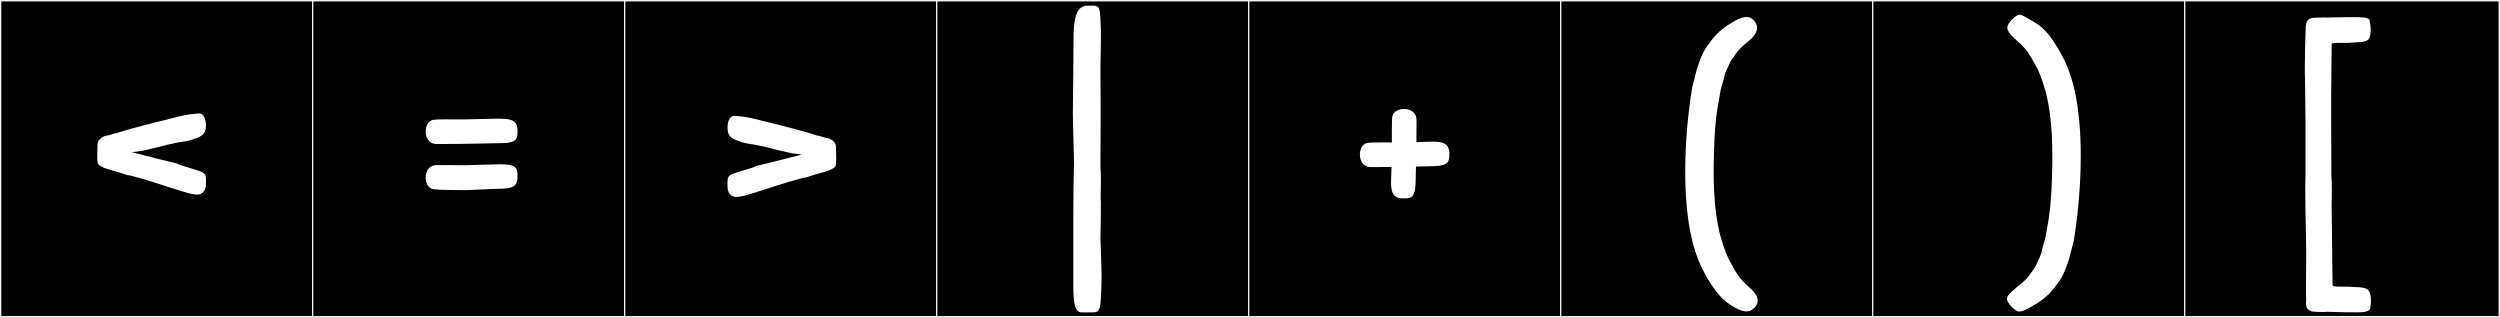<?xml version="1.0" encoding="utf-8"?>
<!-- Generator: Adobe Illustrator 16.0.4, SVG Export Plug-In . SVG Version: 6.00 Build 0)  -->
<!DOCTYPE svg PUBLIC "-//W3C//DTD SVG 1.1//EN" "http://www.w3.org/Graphics/SVG/1.1/DTD/svg11.dtd">
<svg version="1.1" id="Layer_1" xmlns="http://www.w3.org/2000/svg" xmlns:xlink="http://www.w3.org/1999/xlink" x="0px" y="0px"
	 width="1891px" height="240px" viewBox="0 0 1891 240" enable-background="new 0 0 1891 240" xml:space="preserve">
<rect x="0" y="0" width="1891" height="240" fill="#808080" stroke="none"/>
<g>
	<rect y="1" width="238" height="239"/>
	<g>
		<path fill="#F2F2F2" d="M238,1v238H1V1H238 M239,0H0v240h239V0L239,0z"/>
	</g>
</g>
<g>
	<rect x="236" y="1" width="238" height="239"/>
	<g>
		<path fill="#F2F2F2" d="M474,1v238H237V1H474 M475,0H236v240h239V0L475,0z"/>
	</g>
</g>
<g>
	<rect x="472" y="1" width="238" height="239"/>
	<g>
		<path fill="#F2F2F2" d="M710,1v238H473V1H710 M711,0H472v240h239V0L711,0z"/>
	</g>
</g>
<g>
	<rect x="708" y="1" width="238" height="239"/>
	<g>
		<path fill="#F2F2F2" d="M946,1v238H709V1H946 M947,0H708v240h239V0L947,0z"/>
	</g>
</g>
<g>
	<rect x="944" y="1" width="238" height="239"/>
	<g>
		<path fill="#F2F2F2" d="M1182,1v238H945V1H1182 M1183,0H944v240h239V0L1183,0z"/>
	</g>
</g>
<g>
	<rect x="1180" y="1" width="238" height="239"/>
	<g>
		<path fill="#F2F2F2" d="M1418,1v238h-237V1H1418 M1419,0h-239v240h239V0L1419,0z"/>
	</g>
</g>
<g>
	<rect x="1416" y="1" width="238" height="239"/>
	<g>
		<path fill="#F2F2F2" d="M1654,1v238h-237V1H1654 M1655,0h-239v240h239V0L1655,0z"/>
	</g>
</g>
<g>
	<rect x="1652" y="1" width="238" height="239"/>
	<g>
		<path fill="#F2F2F2" d="M1890,1v238h-237V1H1890 M1891,0h-239v240h239V0L1891,0z"/>
	</g>
</g>
<g>
	<path fill="#FFFFFF" d="M150.343,85.805c4.508,0,5.432,5.465,5.432,9.102c0,7.739-4.788,8.763-11.48,11.037
		c-3.143,1.067-9.55,1.607-12.28,2.361c-1.324,0.365-1.918,0.523-2.514,0.547c-1.582,0.295-2.472,0.473-8.523,2.075
		c-6.073,1.607-6.849,1.479-13.2,3.145l-8.198,1.056l8.375,2.125c10.985,2.883,14.447,3.643,26.465,6.556
		c-0.001,0.007-0.001,0.013-0.001,0.021c0,0.702,5.15,1.915,11.421,3.918c3.487,1.113,4.779,1.439,6.47,2.174
		c3.139,1.365,3.505,3.129,3.505,6.361c0,0.984-0.034,2.104-0.034,3.391c0,4.683-3.106,7.3-5.963,7.514
		c-5.116-0.049-8.193-1.372-13.177-2.796c-10.435-3.114-23.309-7.89-38.483-11.73c-2.09-0.049-3.655-0.851-5.996-1.61
		c-5.603-1.817-13.816-3.436-16.955-6.016c-1.839-1.512-1.559-3.369-1.612-7.499c0.047-3.212,0.044-4.862,0.147-7.857l0.002-0.069
		c-0.005-0.09-0.007-0.18-0.007-0.271c0-2.852,2.498-5.556,5.823-6.536c1.506-0.443,3.776-0.516,5.463-1.352
		c1.344-0.666,2.509-0.457,3.897-0.949c5.179-1.838,9.63-2.923,17.164-4.979c8.282-2.26,13.647-3.462,23.041-5.818
		c7.338-1.916,10.72-2.983,20.687-3.873C149.994,85.813,150.171,85.805,150.343,85.805z"/>
	<path fill="#FFFFFF" d="M334.24,108.934c-1.517,0-2.93-0.006-4.207-0.019c-5.514-0.054-8.066-4.798-8.066-9.444
		c0-4.151,2.036-8.226,5.814-8.813c1.986-0.309,5.082-0.384,8.733-0.384c3.379,0,7.233,0.064,11.123,0.064
		c1.513,0,3.032-0.01,4.529-0.037l24.013-0.555c9.79,0,14.431,0.894,15.169,7.288c0.046,1.048,0.086,2.022,0.086,2.923
		c0,5.539-1.5,8.305-12.216,8.305C379.219,108.262,350.643,108.934,334.24,108.934z M351.633,124.971
		c4.817-0.067,21.403-0.697,26.957-0.697c0.229,0,0.439,0,0.629,0.003c10.716,0,12.216,2.765,12.216,8.304
		c0,0.9-0.04,1.875-0.086,2.923c-0.738,6.395-5.379,7.289-15.169,7.289l-24.013,1.046c-9.507-0.17-19.845-0.006-24.385-0.712
		c-3.779-0.588-5.814-4.662-5.814-8.813c0-4.646,2.552-9.391,8.066-9.444L351.633,124.971z"/>
	<path fill="#FFFFFF" d="M576.961,91.483c9.394,2.356,14.759,3.559,23.041,5.818c7.534,2.056,11.985,3.14,17.164,4.978
		c1.388,0.493,2.553,0.283,3.896,0.949c1.688,0.836,3.957,0.908,5.464,1.352c3.325,0.98,5.823,3.686,5.823,6.537
		c0,0.09-0.003,0.18-0.008,0.271l0.002,0.069c0.103,2.994,0.1,4.645,0.147,7.857c-0.053,4.129,0.228,5.986-1.612,7.499
		c-3.139,2.58-11.352,4.198-16.955,6.015c-2.341,0.76-3.906,1.562-5.996,1.611c-15.174,3.841-28.048,8.615-38.482,11.73
		c-4.984,1.424-8.061,2.747-13.177,2.795c-2.857-0.213-5.963-2.83-5.963-7.514c0-1.286-0.034-2.406-0.034-3.389
		c0-3.234,0.366-4.998,3.505-6.362c1.69-0.735,2.982-1.061,6.47-2.175c6.271-2.002,11.422-3.215,11.422-3.918
		c0-0.007-0.001-0.014-0.002-0.02c12.019-2.914,15.48-3.672,26.465-6.557l8.376-2.125l-8.198-1.055
		c-6.351-1.665-7.127-1.537-13.2-3.145c-6.052-1.603-6.941-1.78-8.523-2.076c-0.595-0.022-1.189-0.182-2.514-0.547
		c-2.729-0.754-9.138-1.293-12.28-2.361c-6.692-2.273-11.48-3.297-11.48-11.035c0-3.639,0.924-9.102,5.432-9.102
		c0.172,0,0.349,0.008,0.531,0.023C566.241,88.5,569.623,89.567,576.961,91.483z"/>
	<path fill="#FFFFFF" d="M811.847,164.658c0-13.139,0.181-31.139,0.54-40.498l-0.899-37.438l0.359-35.099l0.181-22.859
		c0-20.519,4.68-24.479,10.799-24.479h4.681c5.22,0.359,4.499,3.96,5.22,18.539v3.24c0,5.76-0.181,18.719-0.36,23.398v1.801
		c0,6.119,0.18,21.418,0.18,33.658l-0.18,40.858c0.18,1.979,0.36,5.939,0.36,10.259c0,4.32-0.181,9.18-0.181,12.42v1.801
		c0,0.719,0.181,1.619,0.181,2.879c0,7.38-0.181,22.68-0.36,26.819c0.18,5.04,0.9,23.759,0.9,28.979c0,0,0,2.88-0.181,6.84v1.979
		c-0.72,14.58-0.54,18.18-5.76,18.539h-8.999c-5.76,0-6.48-8.1-6.48-21.599V164.658z"/>
	<path fill="#FFFFFF" d="M1070.777,137.863c-0.203,10.705-2.841,12.213-8.377,12.213c-0.877,0-1.826-0.038-2.85-0.083
		c-5.704-0.658-7.357-4.459-7.357-12.187c0-0.936,0.024-1.93,0.068-2.982l0.281-8.533c-4.156,0.05-8.186,0.082-11.698,0.082
		c-1.493,0-2.893-0.006-4.168-0.019c-5.515-0.054-8.066-4.798-8.066-9.444c0-4.151,2.036-8.226,5.815-8.813
		c1.985-0.31,6.104-0.384,10.905-0.384c2.392,0,4.952,0.02,7.503,0.035c-0.019-2.922-0.043-5.891-0.043-8.638
		c0-4.8,0.074-8.918,0.383-10.904c0.588-3.778,4.662-5.814,8.813-5.814c4.646,0,9.391,2.552,9.444,8.065
		c0.013,1.277,0.019,2.676,0.019,4.17c0,3.844-0.038,8.307-0.097,12.877l9.689-0.319c0.971-0.034,1.892-0.054,2.762-0.054
		c7.91,0,11.742,1.582,12.407,7.343c0.046,1.042,0.086,2.005,0.086,2.892c0,5.48-1.502,8.028-12.216,8.335
		c0,0-5.51,0.137-13.041,0.287C1070.9,132.915,1070.777,137.863,1070.777,137.863z"/>
	<path fill="#FFFFFF" d="M1301.585,67.722c0,0.004,0.001,0.009,0.001,0.015c0,0.383-0.963,5.501-0.985,5.619
		c-2.403,12.814-3.827,22.579-4.336,49.976l-0.003,0.187c-0.042,2.266-0.062,4.463-0.062,6.594c0,36.207,5.872,53.59,11.196,65.521
		c0.173,0.386,1.329,2.344,1.93,3.47c2.044,3.832,3.433,6.435,5.662,9.598c2.962,4.201,7.946,8.474,7.946,8.474
		c4.946,4.122,6.578,7.567,6.578,10.3c0,2.104-0.967,3.783-2.135,5.024c-1.467,1.56-3.285,3.054-6.303,3.054
		c-2.195,0-5.024-0.791-8.813-2.924c-7.073-3.979-11.28-7.946-16.36-15.227c-3.699-5.303-6.975-11.221-9.439-16.527
		c-9.021-19.414-11.776-45.99-11.776-70.842c0-27.65,3.411-53.165,5.404-64.307l3.514-13.73
		c3.916-12.104,6.052-15.129,10.702-21.213c5.384-7.045,10.711-10.893,17.783-14.871c3.97-2.234,6.816-3.065,8.976-3.065
		c2.736,0,4.369,1.334,5.785,2.839c1.191,1.266,2.208,3.023,2.208,5.223c0,2.762-1.602,6.221-6.474,10.279
		c0,0-5.874,4.272-8.836,8.475c-2.229,3.162-4.426,5.607-6.018,9.598c-0.474,1.186-3.13,5.406-3.842,10.391L1301.585,67.722z"/>
	<path fill="#FFFFFF" d="M1518.019,226.072c0-2.492,2.848-4.983,8.01-9.256c0,0,5.874-4.271,8.899-8.543
		c2.136-3.204,4.45-5.696,6.052-9.611c0.356-1.246,3.026-5.34,3.738-10.324l2.313-8.188c0-0.356,1.068-5.518,1.068-5.518
		c2.313-12.816,3.737-22.605,4.271-50.017v-0.179v-6.585c0-36.312-5.695-53.576-11.035-65.502c-0.179-0.356-1.425-2.313-1.958-3.56
		c-2.137-3.738-3.561-6.408-5.696-9.611c-3.025-4.094-8.01-8.366-8.01-8.366c-5.162-4.45-7.298-7.298-7.298-9.968
		c0-3.738,6.942-9.789,9.078-9.789c1.958,0,4.271,1.602,8.899,4.271c7.12,3.916,11.392,7.832,16.376,15.129
		c3.737,5.34,6.941,11.214,9.434,16.554c9.077,19.401,11.747,46.101,11.747,70.842c0,27.767-3.382,53.22-5.34,64.434l-3.56,13.706
		c-3.916,12.104-6.052,15.129-10.68,21.181c-5.34,6.942-10.68,10.857-17.8,14.773c-4.449,2.492-6.941,3.737-9.077,3.737
		C1524.07,235.684,1518.019,228.92,1518.019,226.072z"/>
	<path fill="#FFFFFF" d="M1768.455,32.416c-2.492,0-4.806,0.178-4.806,1.067v1.245c0,14.596-0.356,22.072-0.356,37.023v21.182
		l0.179,40.404c0.178,1.958,0.355,5.873,0.355,10.146s-0.178,9.077-0.178,12.282c0,5.695,0.355,22.248,0.355,29.725v1.424
		c0,4.628,0.356,21.182,0.356,27.411v1.424c0.178,0.89,2.492,1.067,4.806,1.067h3.204h3.916c11.392,0.713,9.611,0.356,13.171,1.424
		c3.204,0.891,3.916,5.34,3.916,9.078c0,3.025-0.534,5.874-0.534,5.874s-0.178,3.026-8.01,3.026c-1.602,0-2.491,0.178-4.628,0
		h-3.203c-9.434,0-10.858-0.356-16.731-0.356c-0.712,0-1.603,0-2.314,0.178c-1.246,0-4.449-0.178-5.518-0.178
		c-3.025,0-8.188-0.179-8.188-6.229c0-1.068,0.178-1.959,0.178-3.026c0-1.246-0.178-2.848-0.178-5.696v-1.067
		c0-8.188,0.178-18.689,0.178-26.877c0-14.773-0.712-28.835-0.712-48.593c0-4.983,0-9.256,0.178-12.637V94.713l-0.355-34.709
		c-0.179-2.313-0.179-5.161-0.179-8.365c0-8.544,0.356-22.961,0.713-31.684c0.355-6.407,4.627-6.585,7.653-6.585
		c1.068,0,5.162-0.179,6.408-0.179c2.313,0.179,3.203,0,5.161,0c2.492,0,6.23-0.178,12.994-0.178h3.203c2.137-0.178,2.314,0,3.916,0
		c8.544,0,8.9,1.958,8.9,1.958s0.89,3.916,0.89,7.832c0,3.737-0.712,7.298-3.56,8.188c-3.561,1.068-2.67,0.712-14.062,1.425h-3.916
		H1768.455z"/>
</g>
</svg>
